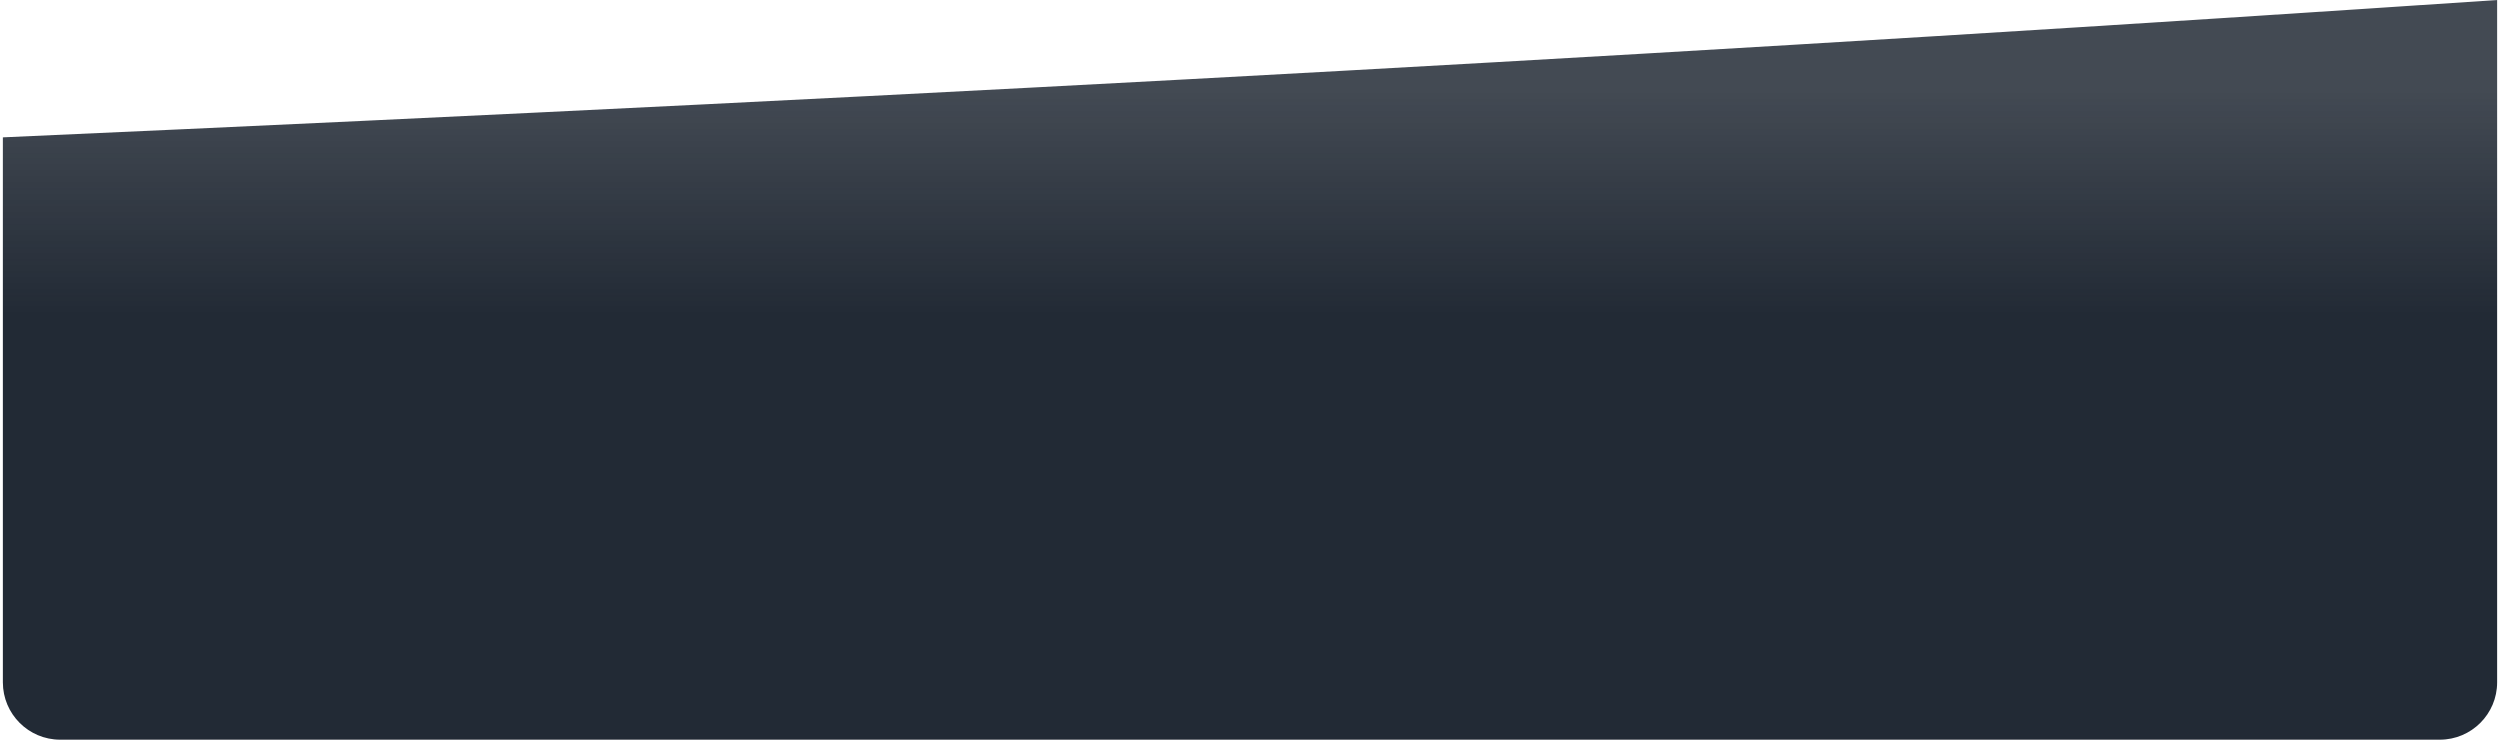 <svg width="436" height="129" viewBox="0 0 436 129" fill="none" xmlns="http://www.w3.org/2000/svg">
<path fill-rule="evenodd" clip-rule="evenodd" d="M0.5 23.954C171.266 16.35 308.1 8.575 435.5 0V61.001V68.001V119C435.5 124.523 431.023 129 425.5 129L10.5 129C4.977 129 0.5 124.523 0.5 119L0.5 68.001L0.5 23.954Z" fill="url(#paint0_linear_1992_2008)"/>
<defs>
<linearGradient id="paint0_linear_1992_2008" x1="216" y1="15.501" x2="216" y2="55.001" gradientUnits="userSpaceOnUse">
<stop stop-color="#222A35" stop-opacity="0.85"/>
<stop offset="1" stop-color="#222A35"/>
</linearGradient>
</defs>
</svg>
